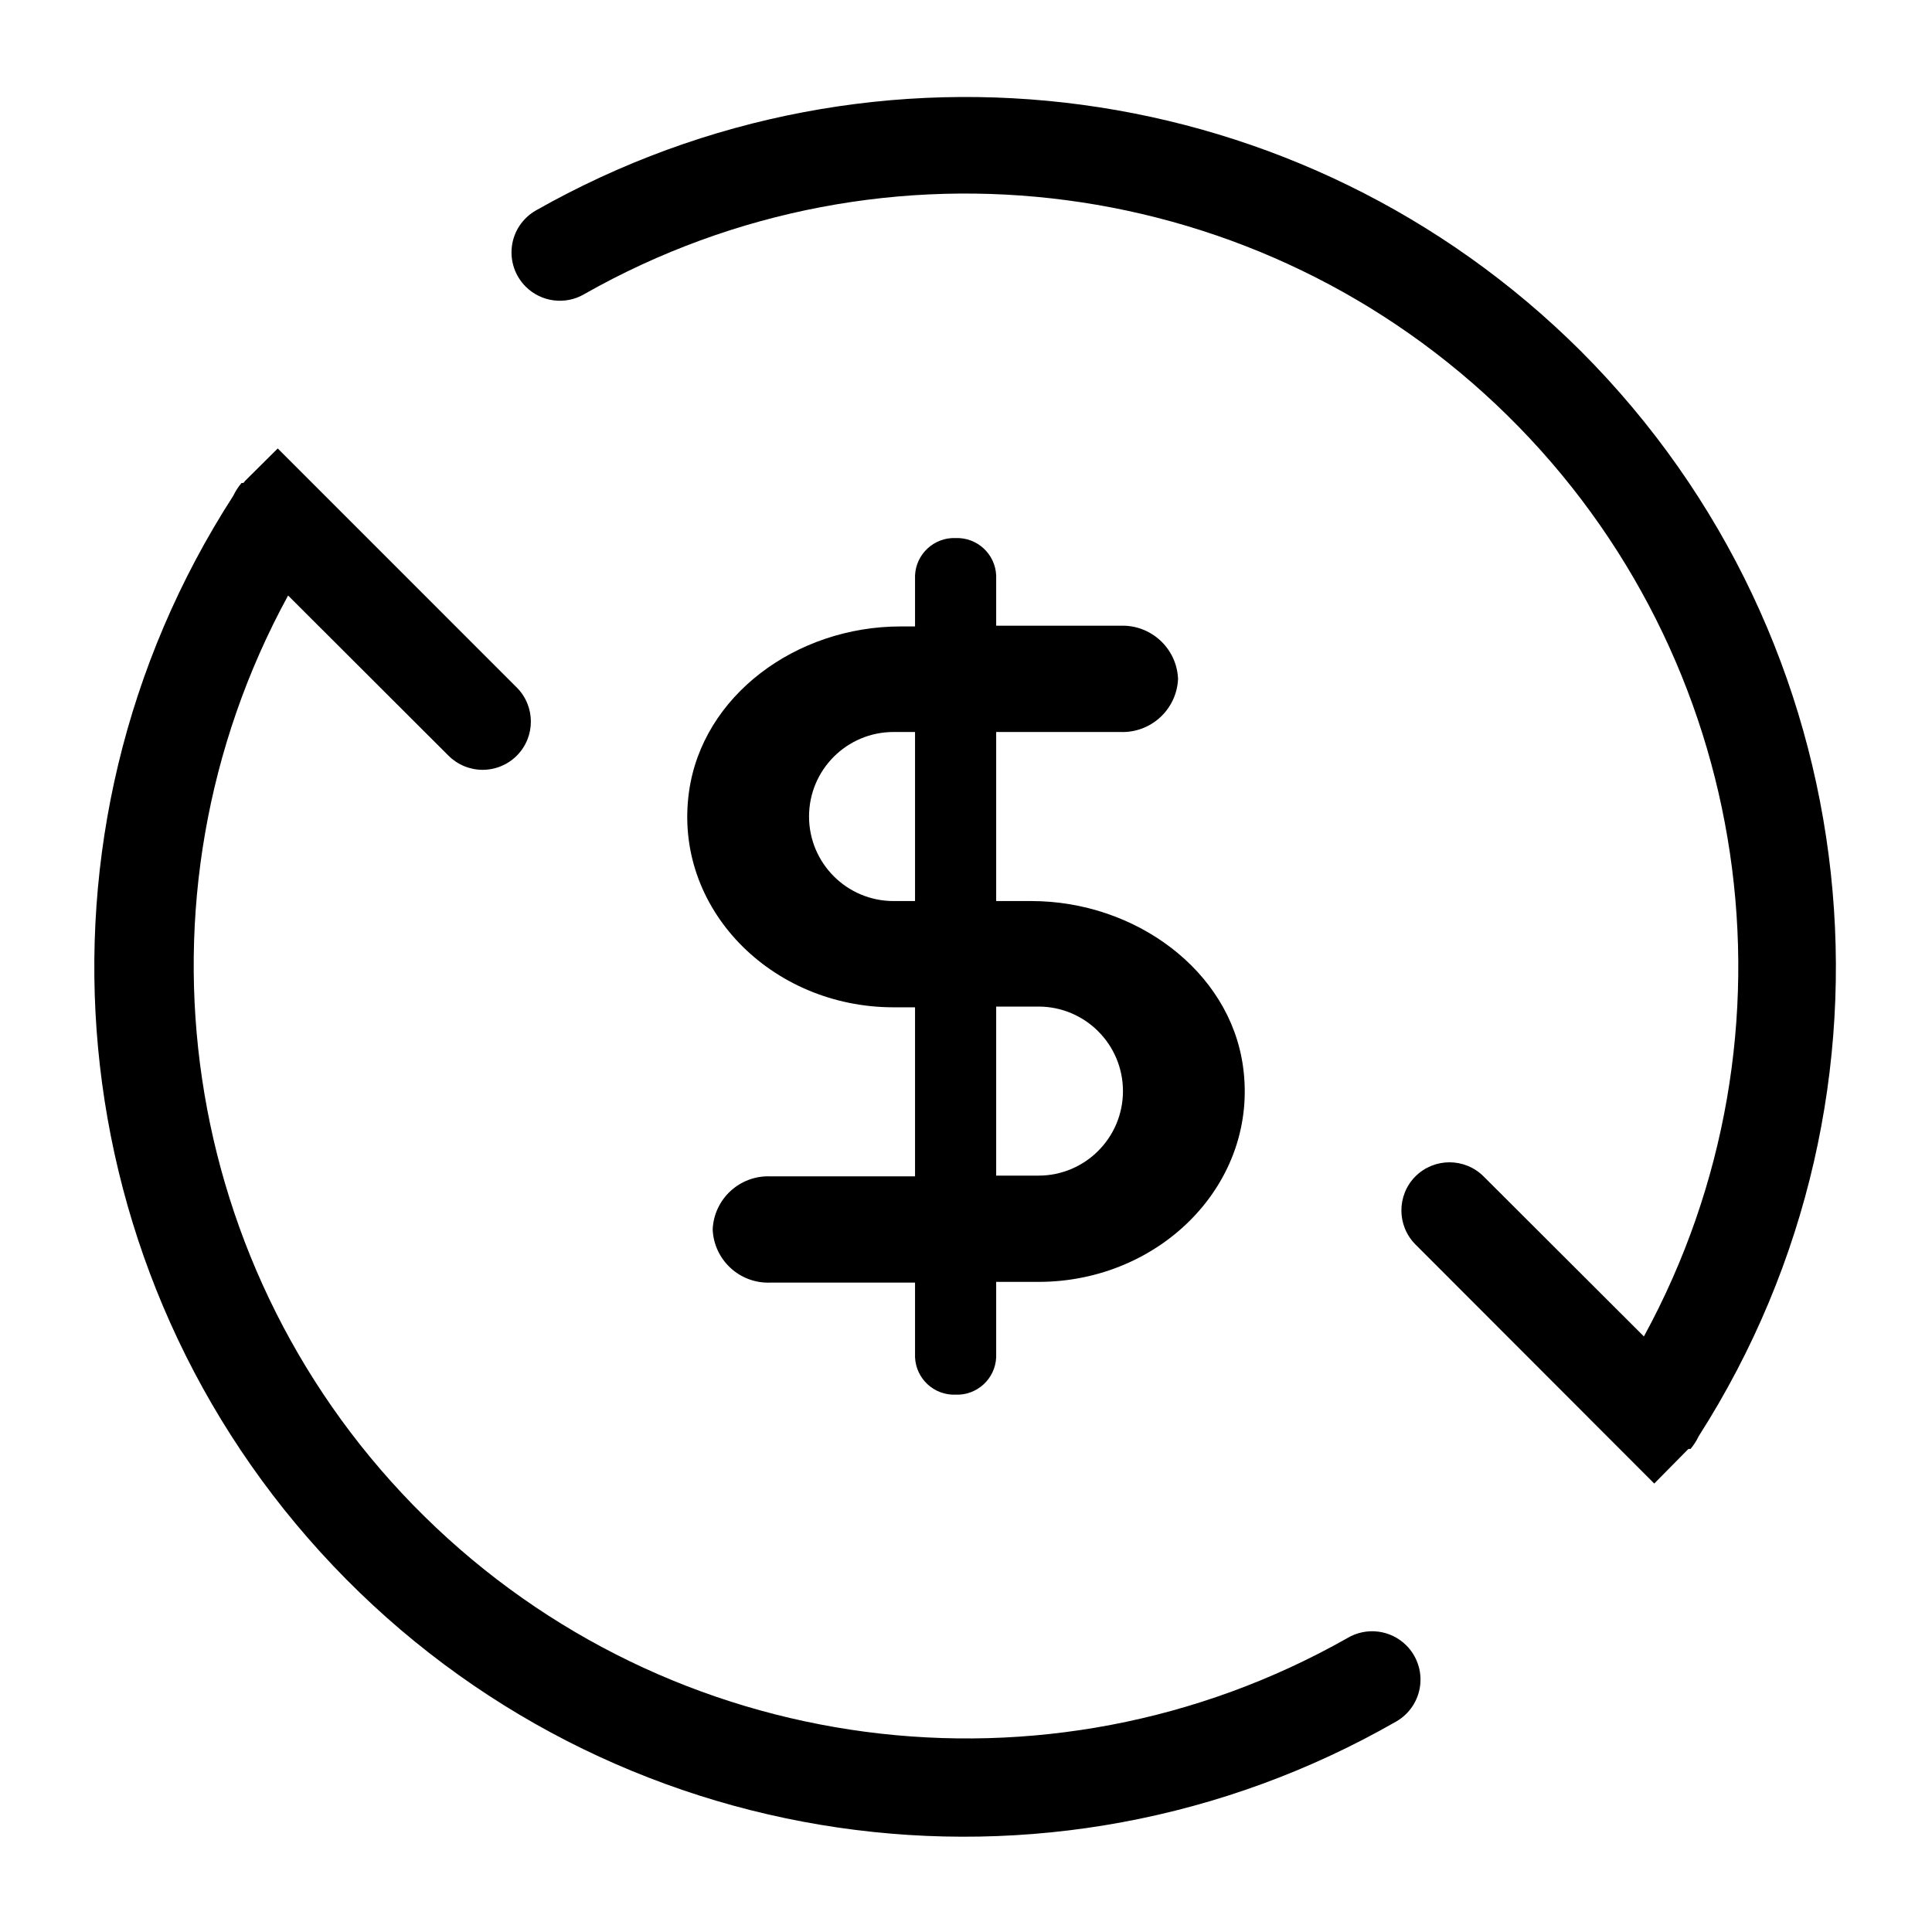 <?xml version="1.0" encoding="UTF-8"?>
<svg width="50px" height="50px" viewBox="0 0 50 50" version="1.1" xmlns="http://www.w3.org/2000/svg" xmlns:xlink="http://www.w3.org/1999/xlink">
    <!-- Generator: Sketch 64 (93537) - https://sketch.com -->
    <title>66-03</title>
    <desc>Created with Sketch.</desc>
    <g id="页面-1" stroke="none" stroke-width="1" fill="none" fill-rule="evenodd">
        <g id="投资服务者-新手入门-输出" transform="translate(-1345, -552)" fill-rule="nonzero">
            <g id="市场模块/新手入门/列表01备份-2" transform="translate(1180, 502)">
                <g id="22092101" transform="translate(165, 50)">
                    <rect id="66-03" x="0" y="0" width="50" height="50"></rect>
                    <path d="M13.375,17.794 L7.188,11.606 L6.338,12.45 L6.306,12.494 L6.306,12.494 C6.288,12.5 6.269,12.502 6.25,12.5 C6.166,12.601 6.094,12.712 6.037,12.831 C0.408,21.552 1.475,32.992 8.62,40.521 C15.766,48.051 27.134,49.715 36.138,44.55 C36.475,44.355 36.702,44.015 36.752,43.629 C36.802,43.243 36.67,42.856 36.394,42.581 L36.394,42.581 C35.988,42.177 35.36,42.1 34.869,42.394 C27.097,46.795 17.349,45.509 10.984,39.244 C4.619,32.979 3.179,23.253 7.456,15.412 L11.606,19.556 C11.841,19.791 12.159,19.923 12.491,19.923 C12.822,19.923 13.141,19.791 13.375,19.556 L13.375,19.556 C13.86,19.069 13.86,18.281 13.375,17.794 Z" id="路径" fill="#000000"></path>
                    <path d="M40.913,9.088 C33.737,1.936 22.673,0.449 13.863,5.45 C13.525,5.645 13.298,5.985 13.248,6.371 C13.198,6.757 13.33,7.144 13.606,7.419 L13.606,7.419 C14.012,7.823 14.64,7.9 15.131,7.606 C22.903,3.205 32.651,4.491 39.016,10.756 C45.381,17.021 46.821,26.747 42.544,34.587 L38.394,30.444 C37.906,29.959 37.119,29.959 36.631,30.444 L36.631,30.444 C36.147,30.931 36.147,31.719 36.631,32.206 L42.812,38.394 L43.694,37.5 L43.694,37.5 C43.712,37.496 43.731,37.496 43.75,37.5 C43.834,37.399 43.906,37.288 43.962,37.169 C49.663,28.253 48.394,16.572 40.913,9.088 Z" id="路径" fill="#000000"></path>
                    <path d="M26.688,23.319 L25.781,23.319 L25.781,18.944 L28.994,18.944 C29.786,18.975 30.454,18.36 30.488,17.569 L30.488,17.569 C30.454,16.777 29.786,16.162 28.994,16.194 L25.781,16.194 L25.781,14.894 C25.758,14.337 25.288,13.904 24.731,13.925 L24.731,13.925 C24.174,13.904 23.705,14.337 23.681,14.894 L23.681,16.212 L23.312,16.212 C20.6,16.212 18.175,18.006 17.831,20.494 C17.413,23.494 19.95,26.069 23.125,26.069 L23.681,26.069 L23.681,30.444 L19.931,30.444 C19.142,30.416 18.478,31.03 18.444,31.819 L18.444,31.819 C18.478,32.608 19.142,33.222 19.931,33.194 L23.681,33.194 L23.681,35.125 C23.705,35.682 24.174,36.115 24.731,36.094 L24.731,36.094 C25.288,36.115 25.758,35.682 25.781,35.125 L25.781,33.175 L26.875,33.175 C30.05,33.175 32.587,30.6 32.169,27.6 C31.825,25.113 29.375,23.319 26.688,23.319 Z M23.681,23.319 L23.125,23.319 C21.917,23.319 20.938,22.339 20.938,21.131 C20.938,19.923 21.917,18.944 23.125,18.944 L23.681,18.944 L23.681,23.319 Z M26.875,30.425 L25.781,30.425 L25.781,26.05 L26.875,26.05 C28.083,26.05 29.062,27.029 29.062,28.238 C29.062,29.446 28.083,30.425 26.875,30.425 L26.875,30.425 Z" id="形状" fill="#000000"></path>
                </g>
            </g>
        </g>
    </g>
</svg>